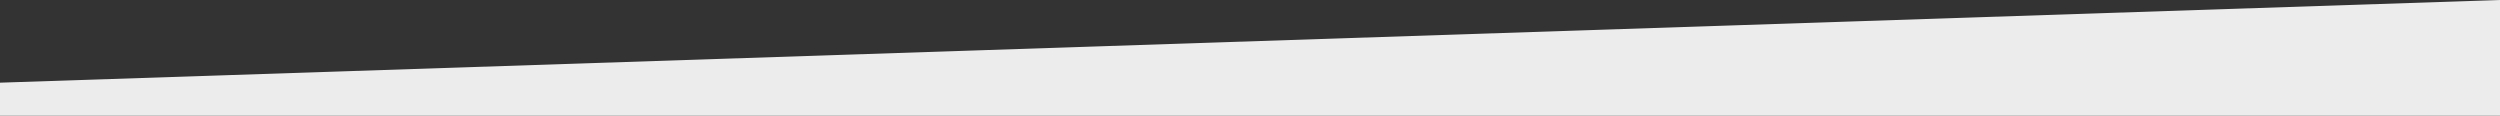 <svg width="1512" height="70" viewBox="0 0 1512 70" fill="none" xmlns="http://www.w3.org/2000/svg">
<rect x="0" y="0" width="1512" height="70" fill="#333333" stroke="none"/>
<path d="M0 50L1512 0V70H0V50Z" fill="url(#paint0_linear_9_123)"/>
<defs>
<linearGradient id="paint0_linear_9_123" x1="756" y1="0" x2="756" y2="680" gradientUnits="userSpaceOnUse">
<stop stop-color="#ECECEC"/>
<stop offset="1" stop-color="#ECECEC"/>
</linearGradient>
</defs>
</svg>
